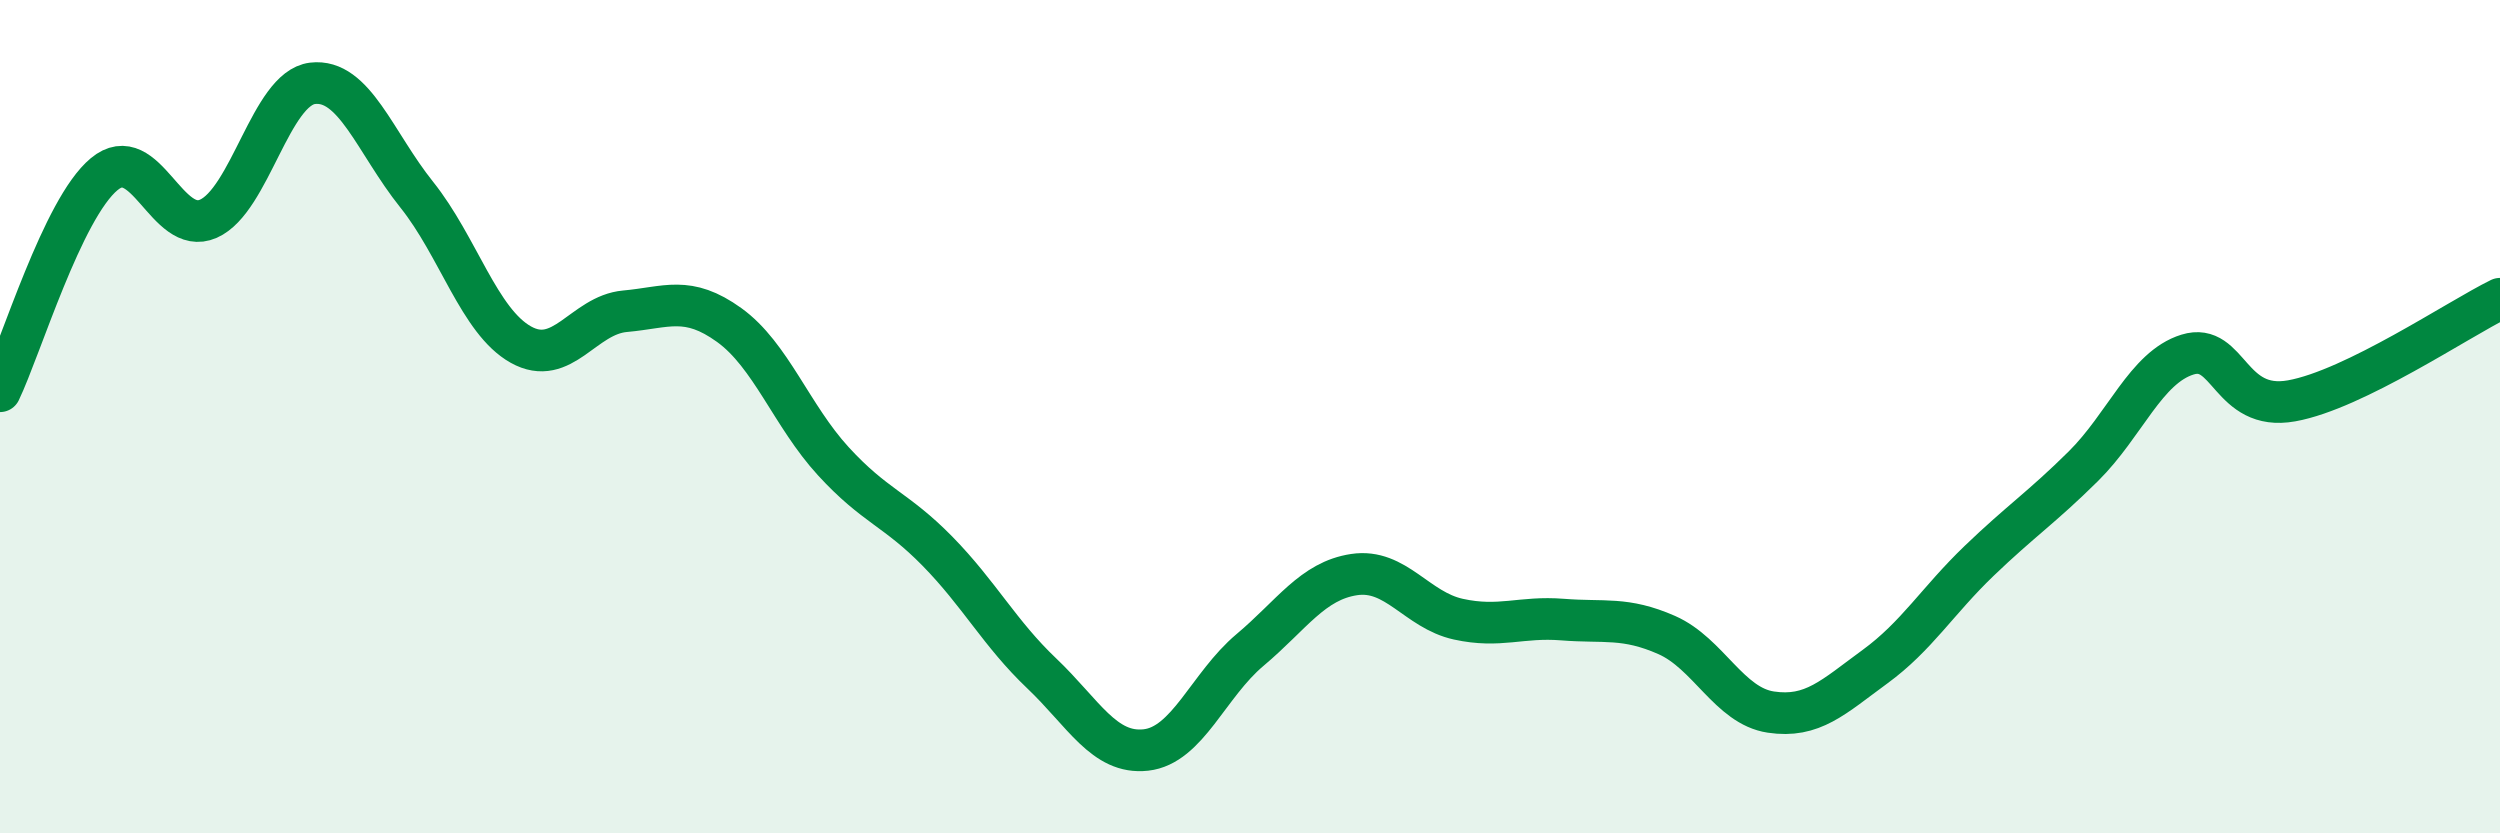
    <svg width="60" height="20" viewBox="0 0 60 20" xmlns="http://www.w3.org/2000/svg">
      <path
        d="M 0,9.39 C 0.5,8.35 1.5,5.01 2.5,4.18 C 3.5,3.35 4,5.69 5,5.25 C 6,4.81 6.5,2.12 7.5,2 C 8.5,1.88 9,3.42 10,4.67 C 11,5.92 11.5,7.71 12.5,8.27 C 13.5,8.83 14,7.56 15,7.47 C 16,7.38 16.5,7.08 17.5,7.8 C 18.5,8.52 19,9.98 20,11.07 C 21,12.16 21.5,12.21 22.5,13.23 C 23.5,14.25 24,15.21 25,16.16 C 26,17.11 26.5,18.11 27.5,18 C 28.5,17.89 29,16.44 30,15.6 C 31,14.76 31.5,13.94 32.5,13.79 C 33.5,13.64 34,14.64 35,14.86 C 36,15.08 36.5,14.79 37.5,14.87 C 38.5,14.95 39,14.8 40,15.24 C 41,15.68 41.5,16.94 42.5,17.09 C 43.5,17.24 44,16.73 45,16 C 46,15.27 46.5,14.42 47.5,13.46 C 48.5,12.5 49,12.18 50,11.19 C 51,10.2 51.5,8.82 52.5,8.51 C 53.5,8.2 53.5,9.89 55,9.62 C 56.5,9.35 59,7.66 60,7.17L60 20L0 20Z"
        fill="#008740"
        opacity="0.1"
        stroke-linecap="round"
        stroke-linejoin="round"
      />
      <path
        d="M 0,9.39 C 0.5,8.35 1.5,5.01 2.5,4.18 C 3.5,3.35 4,5.69 5,5.25 C 6,4.81 6.5,2.12 7.5,2 C 8.5,1.88 9,3.42 10,4.67 C 11,5.92 11.5,7.71 12.5,8.27 C 13.5,8.83 14,7.56 15,7.47 C 16,7.38 16.5,7.08 17.5,7.8 C 18.5,8.52 19,9.98 20,11.07 C 21,12.16 21.5,12.21 22.5,13.23 C 23.5,14.25 24,15.21 25,16.16 C 26,17.11 26.5,18.11 27.5,18 C 28.5,17.89 29,16.44 30,15.6 C 31,14.76 31.5,13.94 32.5,13.79 C 33.5,13.64 34,14.64 35,14.86 C 36,15.08 36.5,14.79 37.5,14.87 C 38.5,14.95 39,14.8 40,15.24 C 41,15.68 41.5,16.94 42.5,17.09 C 43.5,17.24 44,16.73 45,16 C 46,15.27 46.5,14.42 47.5,13.46 C 48.5,12.5 49,12.18 50,11.19 C 51,10.2 51.5,8.82 52.5,8.51 C 53.5,8.2 53.5,9.89 55,9.62 C 56.5,9.35 59,7.66 60,7.17"
        stroke="#008740"
        stroke-width="1"
        fill="none"
        stroke-linecap="round"
        stroke-linejoin="round"
      />
    </svg>
  
